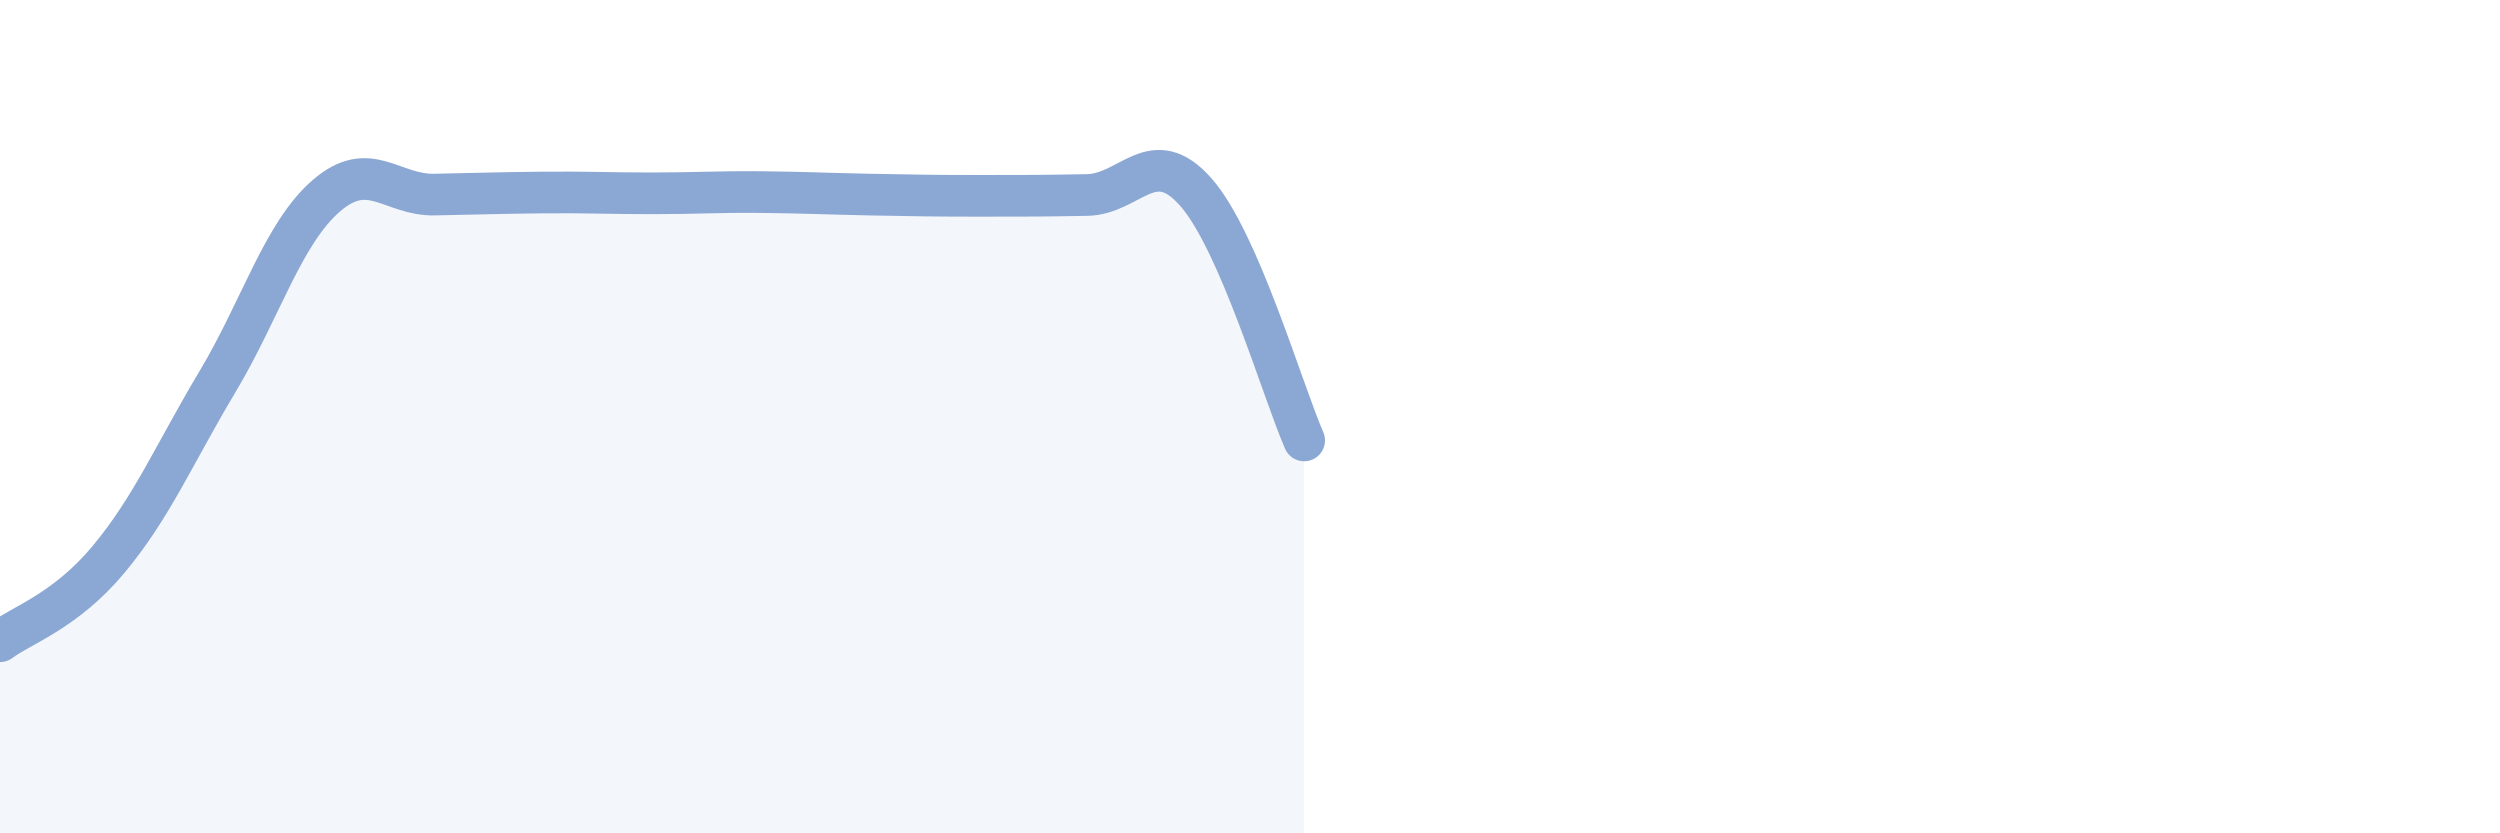 
    <svg width="60" height="20" viewBox="0 0 60 20" xmlns="http://www.w3.org/2000/svg">
      <path
        d="M 0,15.39 C 0.52,15 1.57,14.67 2.61,13.42 C 3.65,12.17 4.18,10.9 5.22,9.16 C 6.26,7.42 6.79,5.6 7.83,4.7 C 8.87,3.8 9.39,4.69 10.43,4.67 C 11.47,4.65 12,4.63 13.04,4.62 C 14.08,4.61 14.61,4.64 15.65,4.64 C 16.69,4.64 17.22,4.6 18.26,4.61 C 19.3,4.62 19.83,4.65 20.87,4.67 C 21.91,4.69 22.44,4.7 23.48,4.7 C 24.52,4.7 25.05,4.7 26.09,4.68 C 27.13,4.66 27.66,3.43 28.7,4.61 C 29.74,5.79 30.78,9.38 31.3,10.57L31.3 20L0 20Z"
        fill="#8ba7d3"
        opacity="0.1"
        stroke-linecap="round"
        stroke-linejoin="round"
      />
      <path
        d="M 0,15.39 C 0.52,15 1.57,14.67 2.61,13.42 C 3.65,12.17 4.18,10.9 5.22,9.16 C 6.26,7.42 6.79,5.6 7.83,4.7 C 8.87,3.8 9.39,4.69 10.43,4.67 C 11.47,4.65 12,4.63 13.04,4.62 C 14.08,4.61 14.61,4.64 15.65,4.64 C 16.69,4.64 17.22,4.6 18.26,4.61 C 19.3,4.62 19.83,4.65 20.87,4.67 C 21.91,4.69 22.44,4.7 23.48,4.7 C 24.52,4.7 25.05,4.7 26.09,4.68 C 27.13,4.66 27.66,3.43 28.7,4.61 C 29.74,5.79 30.78,9.38 31.3,10.57"
        stroke="#8ba7d3"
        stroke-width="1"
        fill="none"
        stroke-linecap="round"
        stroke-linejoin="round"
      />
    </svg>
  